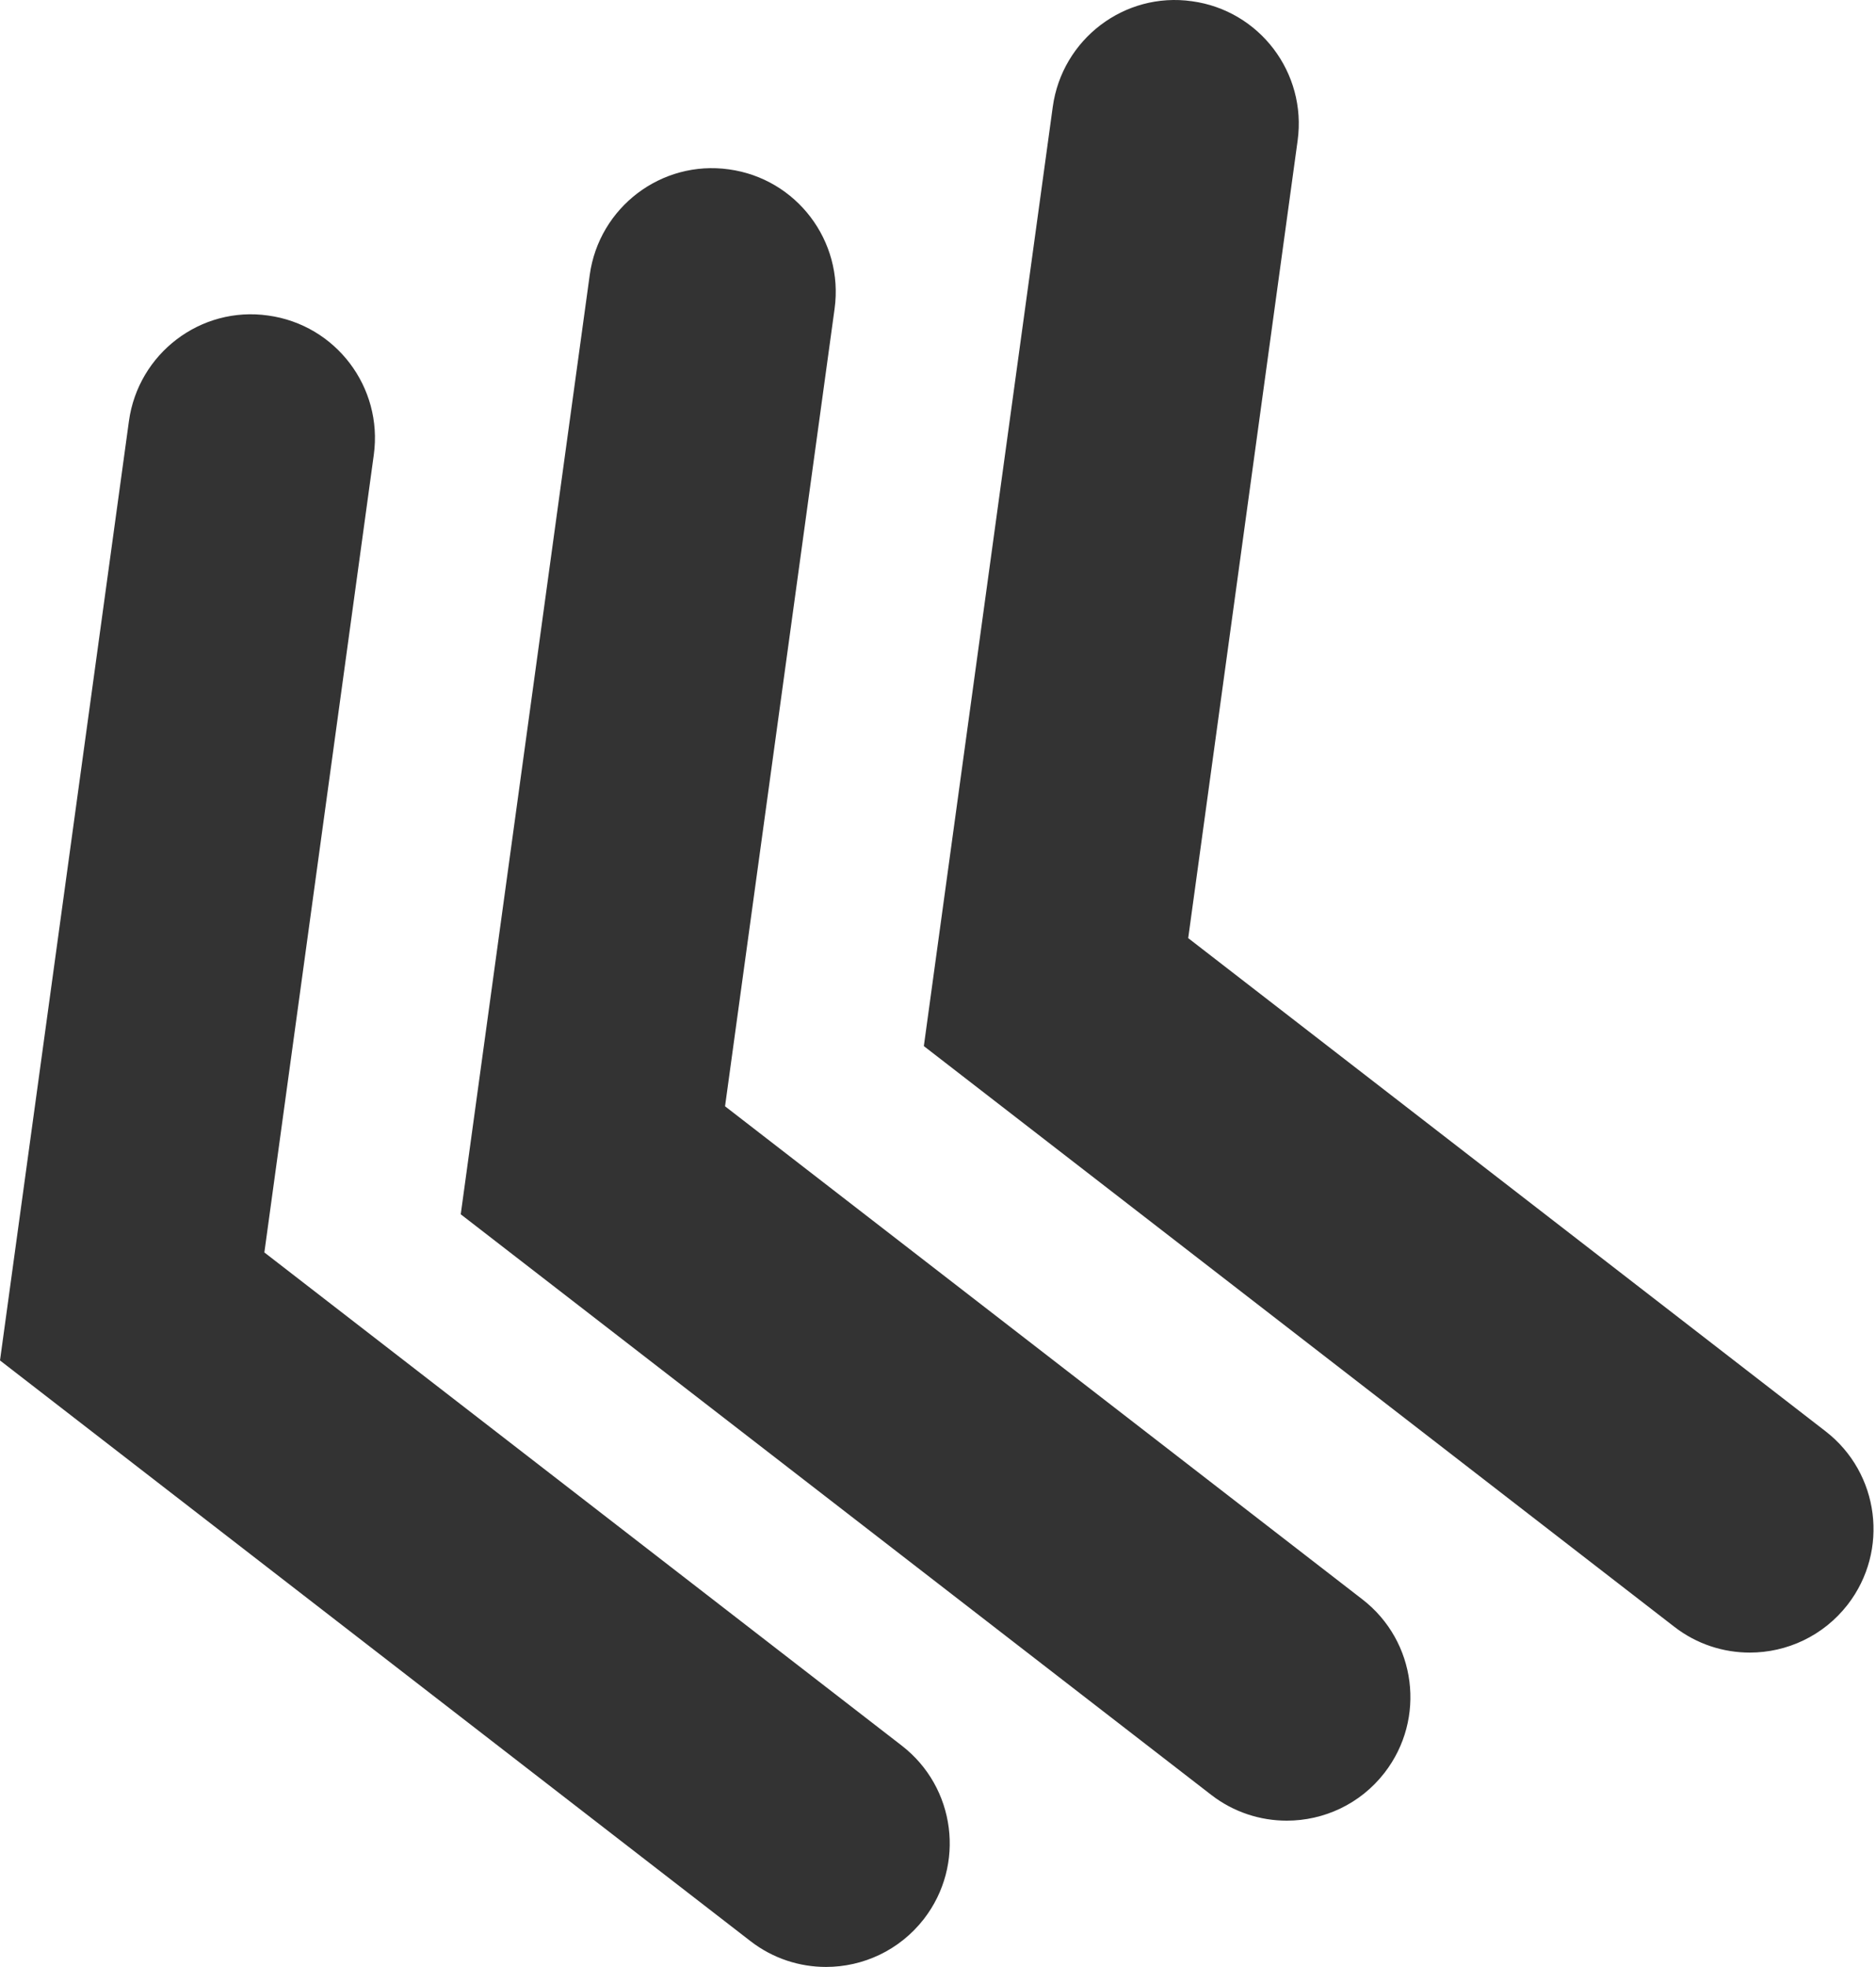 <?xml version="1.0" encoding="UTF-8"?> <svg xmlns="http://www.w3.org/2000/svg" width="62" height="65" viewBox="0 0 62 65" fill="none"> <path d="M27.299 64.999C26.428 64.999 25.547 64.722 24.804 64.147L0 44.957L4.261 13.916C4.569 11.681 6.632 10.107 8.863 10.427C11.096 10.734 12.659 12.793 12.354 15.028L8.737 41.388L29.803 57.686C31.587 59.066 31.914 61.63 30.534 63.414C29.727 64.453 28.52 64.999 27.299 64.999ZM42.526 60.165C41.655 60.165 40.773 59.888 40.03 59.313L15.227 40.127L19.49 9.086C19.798 6.851 21.859 5.283 24.092 5.597C26.325 5.904 27.887 7.963 27.583 10.198L23.962 36.558L45.028 52.854C46.812 54.234 47.139 56.798 45.758 58.582C44.953 59.621 43.747 60.165 42.526 60.165ZM57.829 54.611C56.958 54.611 56.077 54.334 55.334 53.758L30.532 34.569L34.793 3.53C35.101 1.295 37.162 -0.278 39.395 0.041C41.628 0.347 43.19 2.406 42.886 4.641L39.269 31.001L60.333 47.298C62.117 48.678 62.444 51.242 61.064 53.026C60.257 54.065 59.05 54.611 57.829 54.611Z" fill="#333333"></path> </svg> 